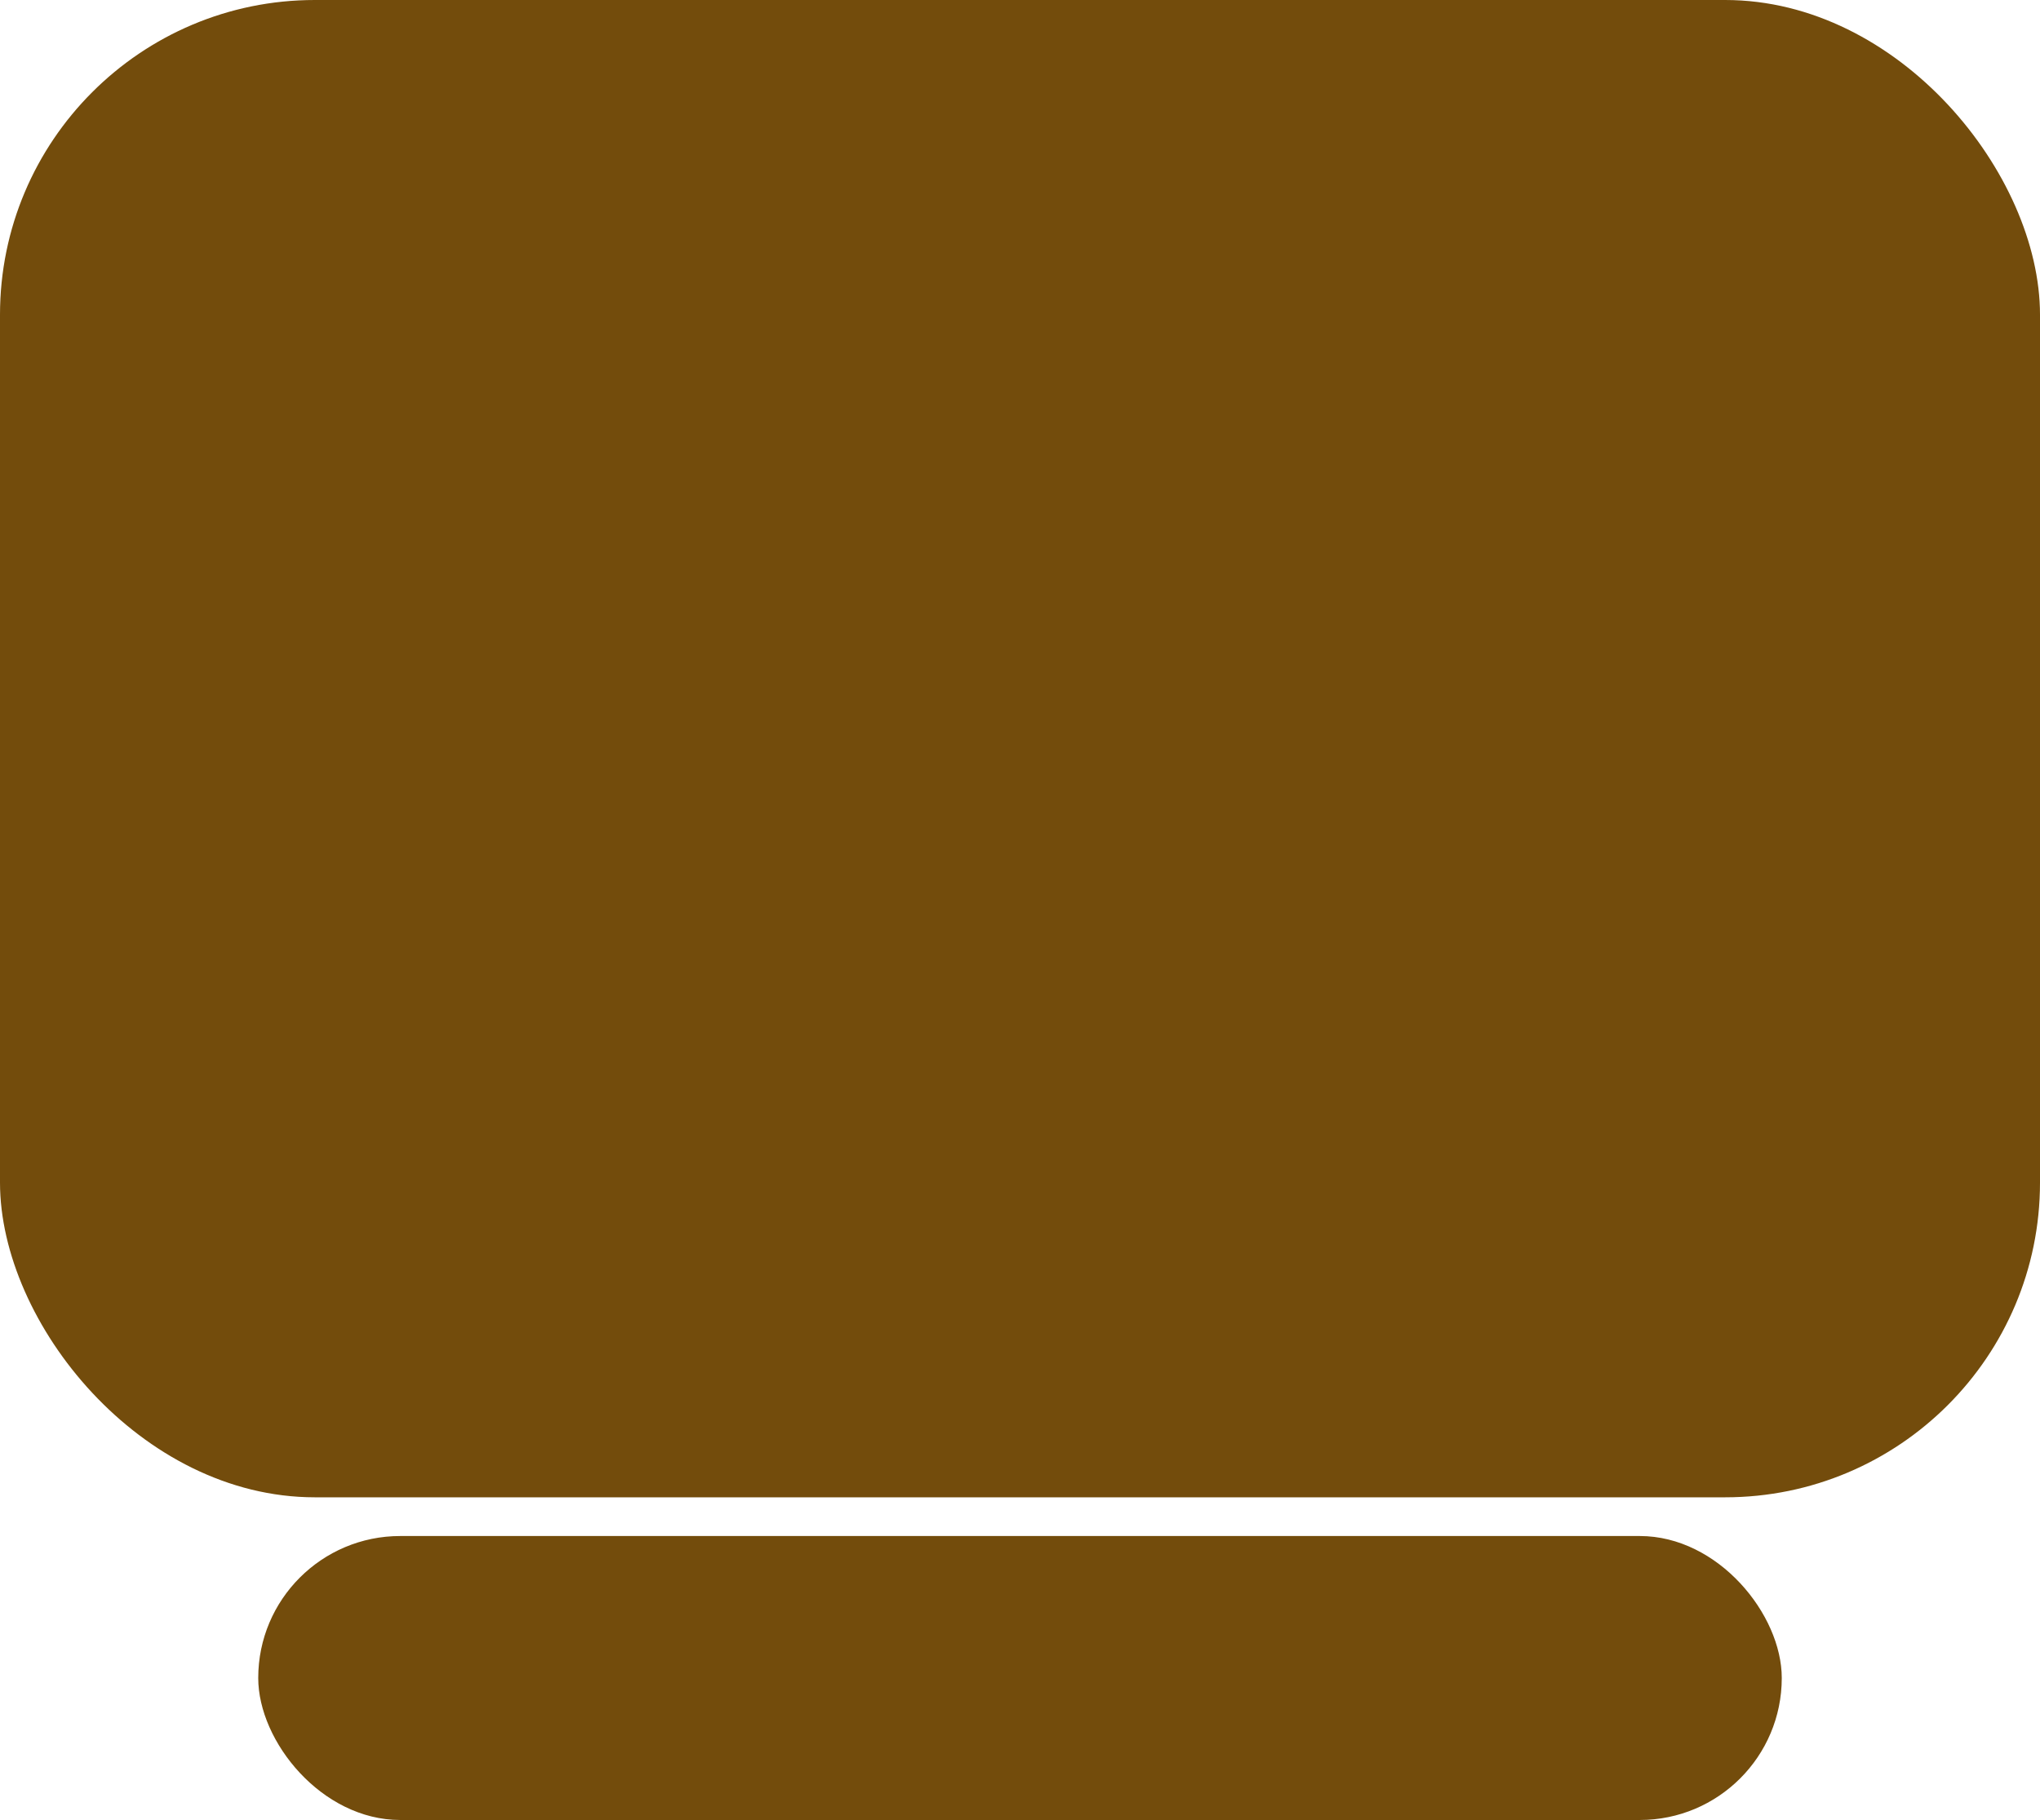 <svg id="selected" xmlns="http://www.w3.org/2000/svg" width="32.397" height="28.911" viewBox="0 0 32.397 28.911">
  <rect id="Rectangle_655" data-name="Rectangle 655" width="32.397" height="23.785" rx="5" fill="#734c0c"/>
  <rect id="Rectangle_657" data-name="Rectangle 657" width="24.195" height="4.511" rx="2.255" transform="translate(4.101 24.4)" fill="#734c0c"/>
</svg>
